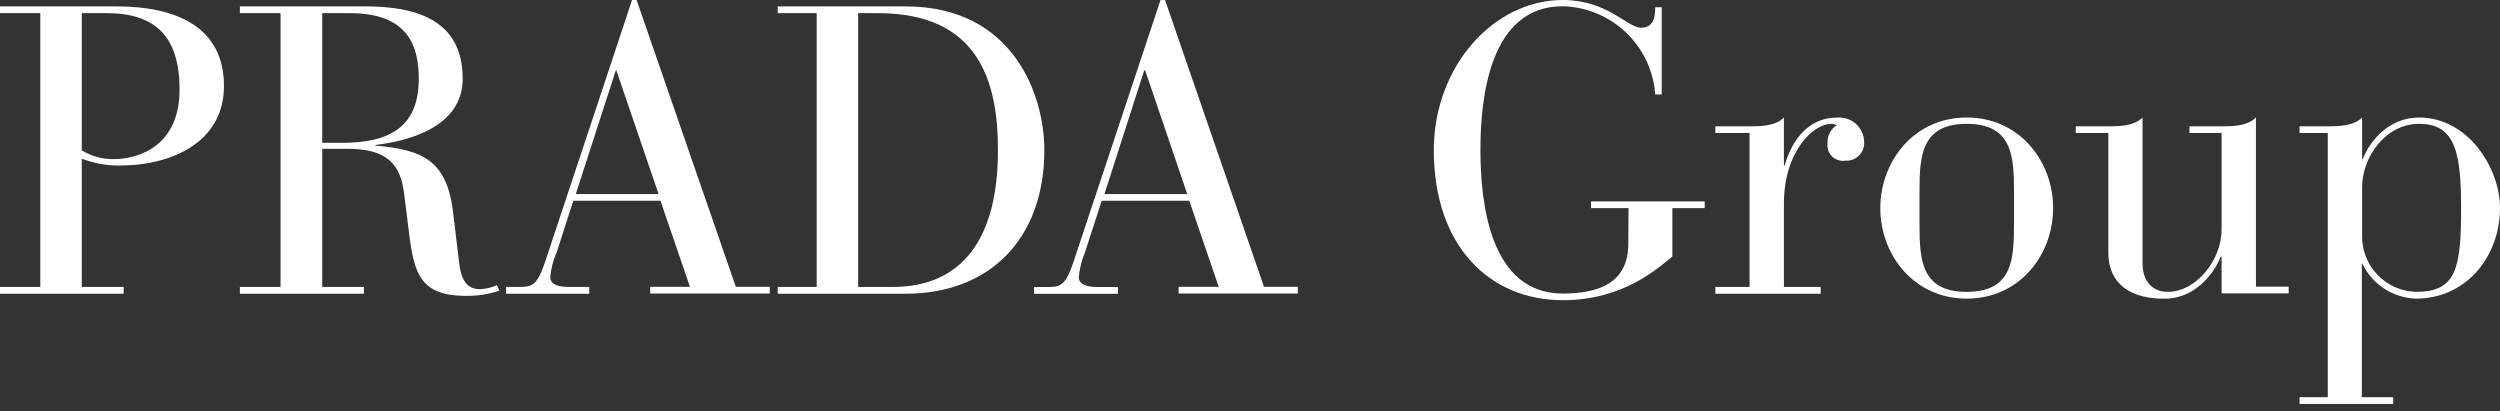 <svg width="158" height="26" viewBox="0 0 158 26" fill="none" xmlns="http://www.w3.org/2000/svg">
<rect x="0" y="0" width="158" height="26" fill="#333333" stroke="none"/>
<path d="M2.547 0.832H0V0.404H7.352C11.191 0.404 14.156 1.733 14.156 5.442C14.147 9.067 10.722 10.461 7.603 10.461C6.771 10.473 5.945 10.327 5.168 10.029V18.134H7.817V18.562H0V18.134H2.547V0.832ZM5.168 9.504C5.77 9.871 6.462 10.063 7.166 10.057C8.867 10.057 11.349 9.155 11.349 5.665C11.349 2.287 9.802 0.832 6.739 0.832H5.168V9.504Z" fill="white"/>
<path d="M17.73 0.832H15.16V0.404H23.061C26.017 0.404 29.242 1.083 29.242 4.977C29.242 8.114 25.612 8.942 23.725 9.16V9.202C26.695 9.467 28.266 10.104 28.647 13.505L29.024 16.657C29.195 18.181 29.916 18.274 30.348 18.274C30.713 18.26 31.071 18.175 31.403 18.023L31.561 18.367C30.881 18.599 30.165 18.711 29.447 18.697C26.305 18.697 26.128 17.028 25.766 14.049L25.575 12.502C25.398 10.87 24.934 9.406 22.02 9.406H20.365V18.134H23V18.562H15.16V18.134H17.73V0.832ZM20.365 9.025H21.662C24.697 9.025 26.467 7.956 26.467 4.977C26.467 2.909 25.784 0.832 22.131 0.832H20.365V9.025Z" fill="white"/>
<path d="M41.744 12.688H36.232L35.186 15.941C34.964 16.439 34.824 16.969 34.772 17.512C34.772 17.86 35.084 18.134 35.906 18.134H37.245V18.562H31.984V18.134H32.811C33.597 18.134 33.931 18.069 34.428 16.619L39.945 0H40.233L46.503 18.125H48.65V18.553H41.093V18.125H43.603L41.744 12.688ZM38.955 4.452H38.918L36.39 12.265H41.623L38.955 4.452Z" fill="white"/>
<path d="M51.615 0.832H49.152V0.404H57.22C64.084 0.404 66.003 6.06 66.003 9.485C66.003 15.1 62.536 18.562 57.248 18.562H49.152V18.134H51.615V0.832ZM54.236 18.134H56.444C58.767 18.134 63.071 17.265 63.071 9.485C63.071 5.07 61.802 0.832 55.491 0.832H54.236V18.134Z" fill="white"/>
<path d="M75.163 12.688H69.628L68.573 15.941C68.364 16.443 68.23 16.974 68.178 17.516C68.178 17.865 68.494 18.139 69.322 18.139H70.655V18.567H65.353V18.139H66.189C66.993 18.139 67.328 18.074 67.82 16.624L73.346 0H73.63L79.885 18.125H82.023V18.553H74.485V18.125H77.022L75.163 12.688ZM72.375 4.452H72.314L69.8 12.265H75.033L72.375 4.452Z" fill="white"/>
<path d="M102.923 13.152H100.548V12.729H107.738V13.152H105.693V16.215C104.824 16.898 102.658 18.971 98.763 18.971C94.153 18.971 90.617 15.564 90.617 9.485C90.617 4.206 94.395 0 98.763 0C101.598 0 102.849 1.752 103.713 1.752C104.489 1.752 104.61 1.111 104.61 0.46H105.019V5.972H104.61C104.503 4.482 103.845 3.085 102.764 2.054C101.683 1.023 100.257 0.432 98.763 0.395C94.181 0.395 93.563 6.088 93.563 9.476C93.563 12.864 94.181 18.553 98.763 18.553C101.241 18.553 102.909 17.753 102.909 15.402L102.923 13.152Z" fill="white"/>
<path d="M110.572 8.407H108.411V7.984H110.572C111.4 7.984 112.236 7.943 112.743 7.427V10.461H112.794C113.105 9.314 114.002 7.431 116.122 7.431C116.333 7.414 116.546 7.44 116.748 7.508C116.949 7.576 117.134 7.684 117.293 7.826C117.451 7.968 117.579 8.14 117.668 8.333C117.758 8.525 117.807 8.734 117.813 8.946C117.827 9.106 117.806 9.267 117.752 9.418C117.698 9.569 117.612 9.706 117.5 9.821C117.388 9.936 117.252 10.025 117.103 10.082C116.953 10.14 116.793 10.165 116.633 10.155C116.479 10.179 116.322 10.167 116.174 10.12C116.026 10.072 115.892 9.99 115.782 9.88C115.672 9.77 115.589 9.636 115.541 9.488C115.492 9.341 115.479 9.184 115.503 9.03C115.491 8.811 115.537 8.592 115.637 8.397C115.738 8.201 115.889 8.036 116.075 7.919C115.965 7.847 115.834 7.816 115.703 7.831C114.653 7.831 112.743 9.509 112.743 12.873V18.134H115.067V18.562H108.411V18.134H110.572V8.407Z" fill="white"/>
<path d="M124.296 7.427C127.629 7.427 129.757 10.183 129.757 13.152C129.757 16.122 127.629 18.873 124.296 18.873C120.964 18.873 118.836 16.117 118.836 13.152C118.836 10.187 120.969 7.427 124.296 7.427ZM127.285 12.13C127.285 9.904 127.192 7.826 124.296 7.826C121.401 7.826 121.313 9.904 121.313 12.13V14.147C121.313 16.396 121.406 18.446 124.296 18.446C127.187 18.446 127.285 16.396 127.285 14.147V12.13Z" fill="white"/>
<path d="M133.248 8.407H131.189V7.984H133.248C134.061 7.984 134.897 7.942 135.409 7.427V16.647C135.409 17.763 136.027 18.446 137.003 18.446C138.801 18.446 140.405 16.429 140.405 14.514V8.407H138.374V7.984H140.405C141.241 7.984 142.055 7.942 142.575 7.427V18.116H144.643V18.543H140.405V16.22H140.349C140.126 16.81 139.048 18.878 136.761 18.878C134.172 18.878 133.248 17.516 133.248 16.006V8.407Z" fill="white"/>
<path d="M147.116 8.407H145.331V7.984H147.116C147.929 7.984 148.766 7.942 149.286 7.427V10.057H149.328C149.793 8.844 151.029 7.427 152.888 7.427C155.974 7.427 158 10.61 158 13.152C158 16.159 155.913 18.873 152.679 18.873C151.97 18.85 151.281 18.633 150.686 18.246C150.092 17.858 149.616 17.315 149.309 16.675H149.267V25.101H151.252V25.529H145.331V25.101H147.116V8.407ZM149.286 14.849C149.273 15.309 149.351 15.767 149.516 16.198C149.68 16.628 149.928 17.021 150.245 17.355C150.562 17.69 150.942 17.958 151.362 18.145C151.783 18.332 152.237 18.434 152.697 18.446C155.23 18.446 155.542 16.986 155.542 13.152C155.542 9.62 155.16 7.826 152.888 7.826C150.741 7.826 149.286 9.955 149.286 11.823V14.849Z" fill="white"/>
</svg>
